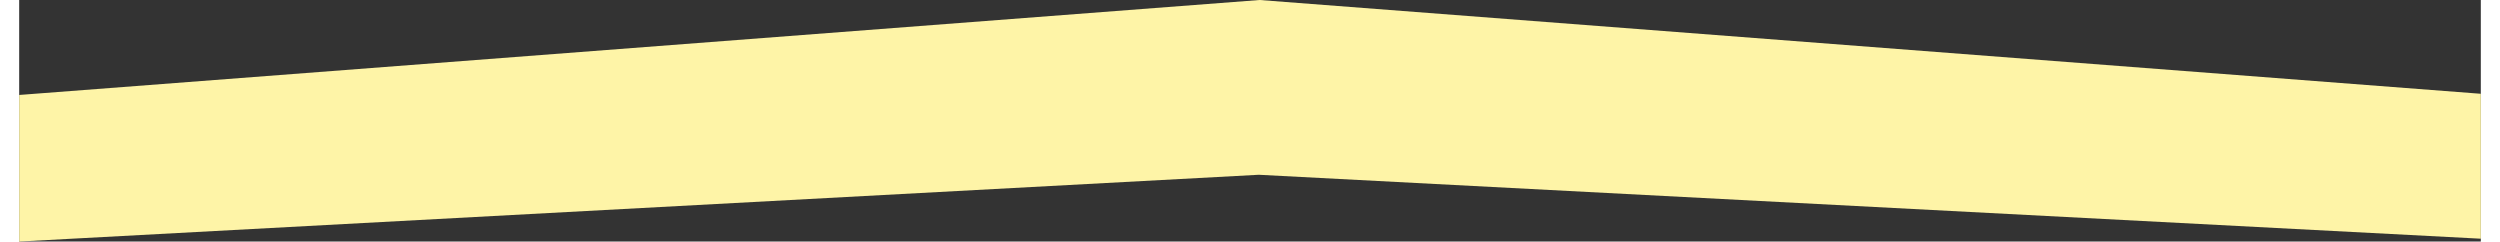 <svg xmlns="http://www.w3.org/2000/svg" id="Layer_162267a4d08d3f" data-name="Layer 1" viewBox="0 0 207.9 20.4" aria-hidden="true" width="207px" height="20px"><rect x="0" y="0" width="207.9" height="20.4" fill="#333333" stroke="none"/><defs><linearGradient class="cerosgradient" data-cerosgradient="true" id="CerosGradient_id3e9e480ff" gradientUnits="userSpaceOnUse" x1="50%" y1="100%" x2="50%" y2="0%"><stop offset="0%" stop-color="#d1d1d1"/><stop offset="100%" stop-color="#d1d1d1"/></linearGradient><linearGradient/><style>.cls-1-62267a4d08d3f{fill:#fef4a7;}</style></defs><polygon class="cls-1-62267a4d08d3f" points="0 8.02 0 20.4 104.69 14.76 207.9 20.16 207.9 7.92 104.76 0 0 8.02 0 8.02"/></svg>